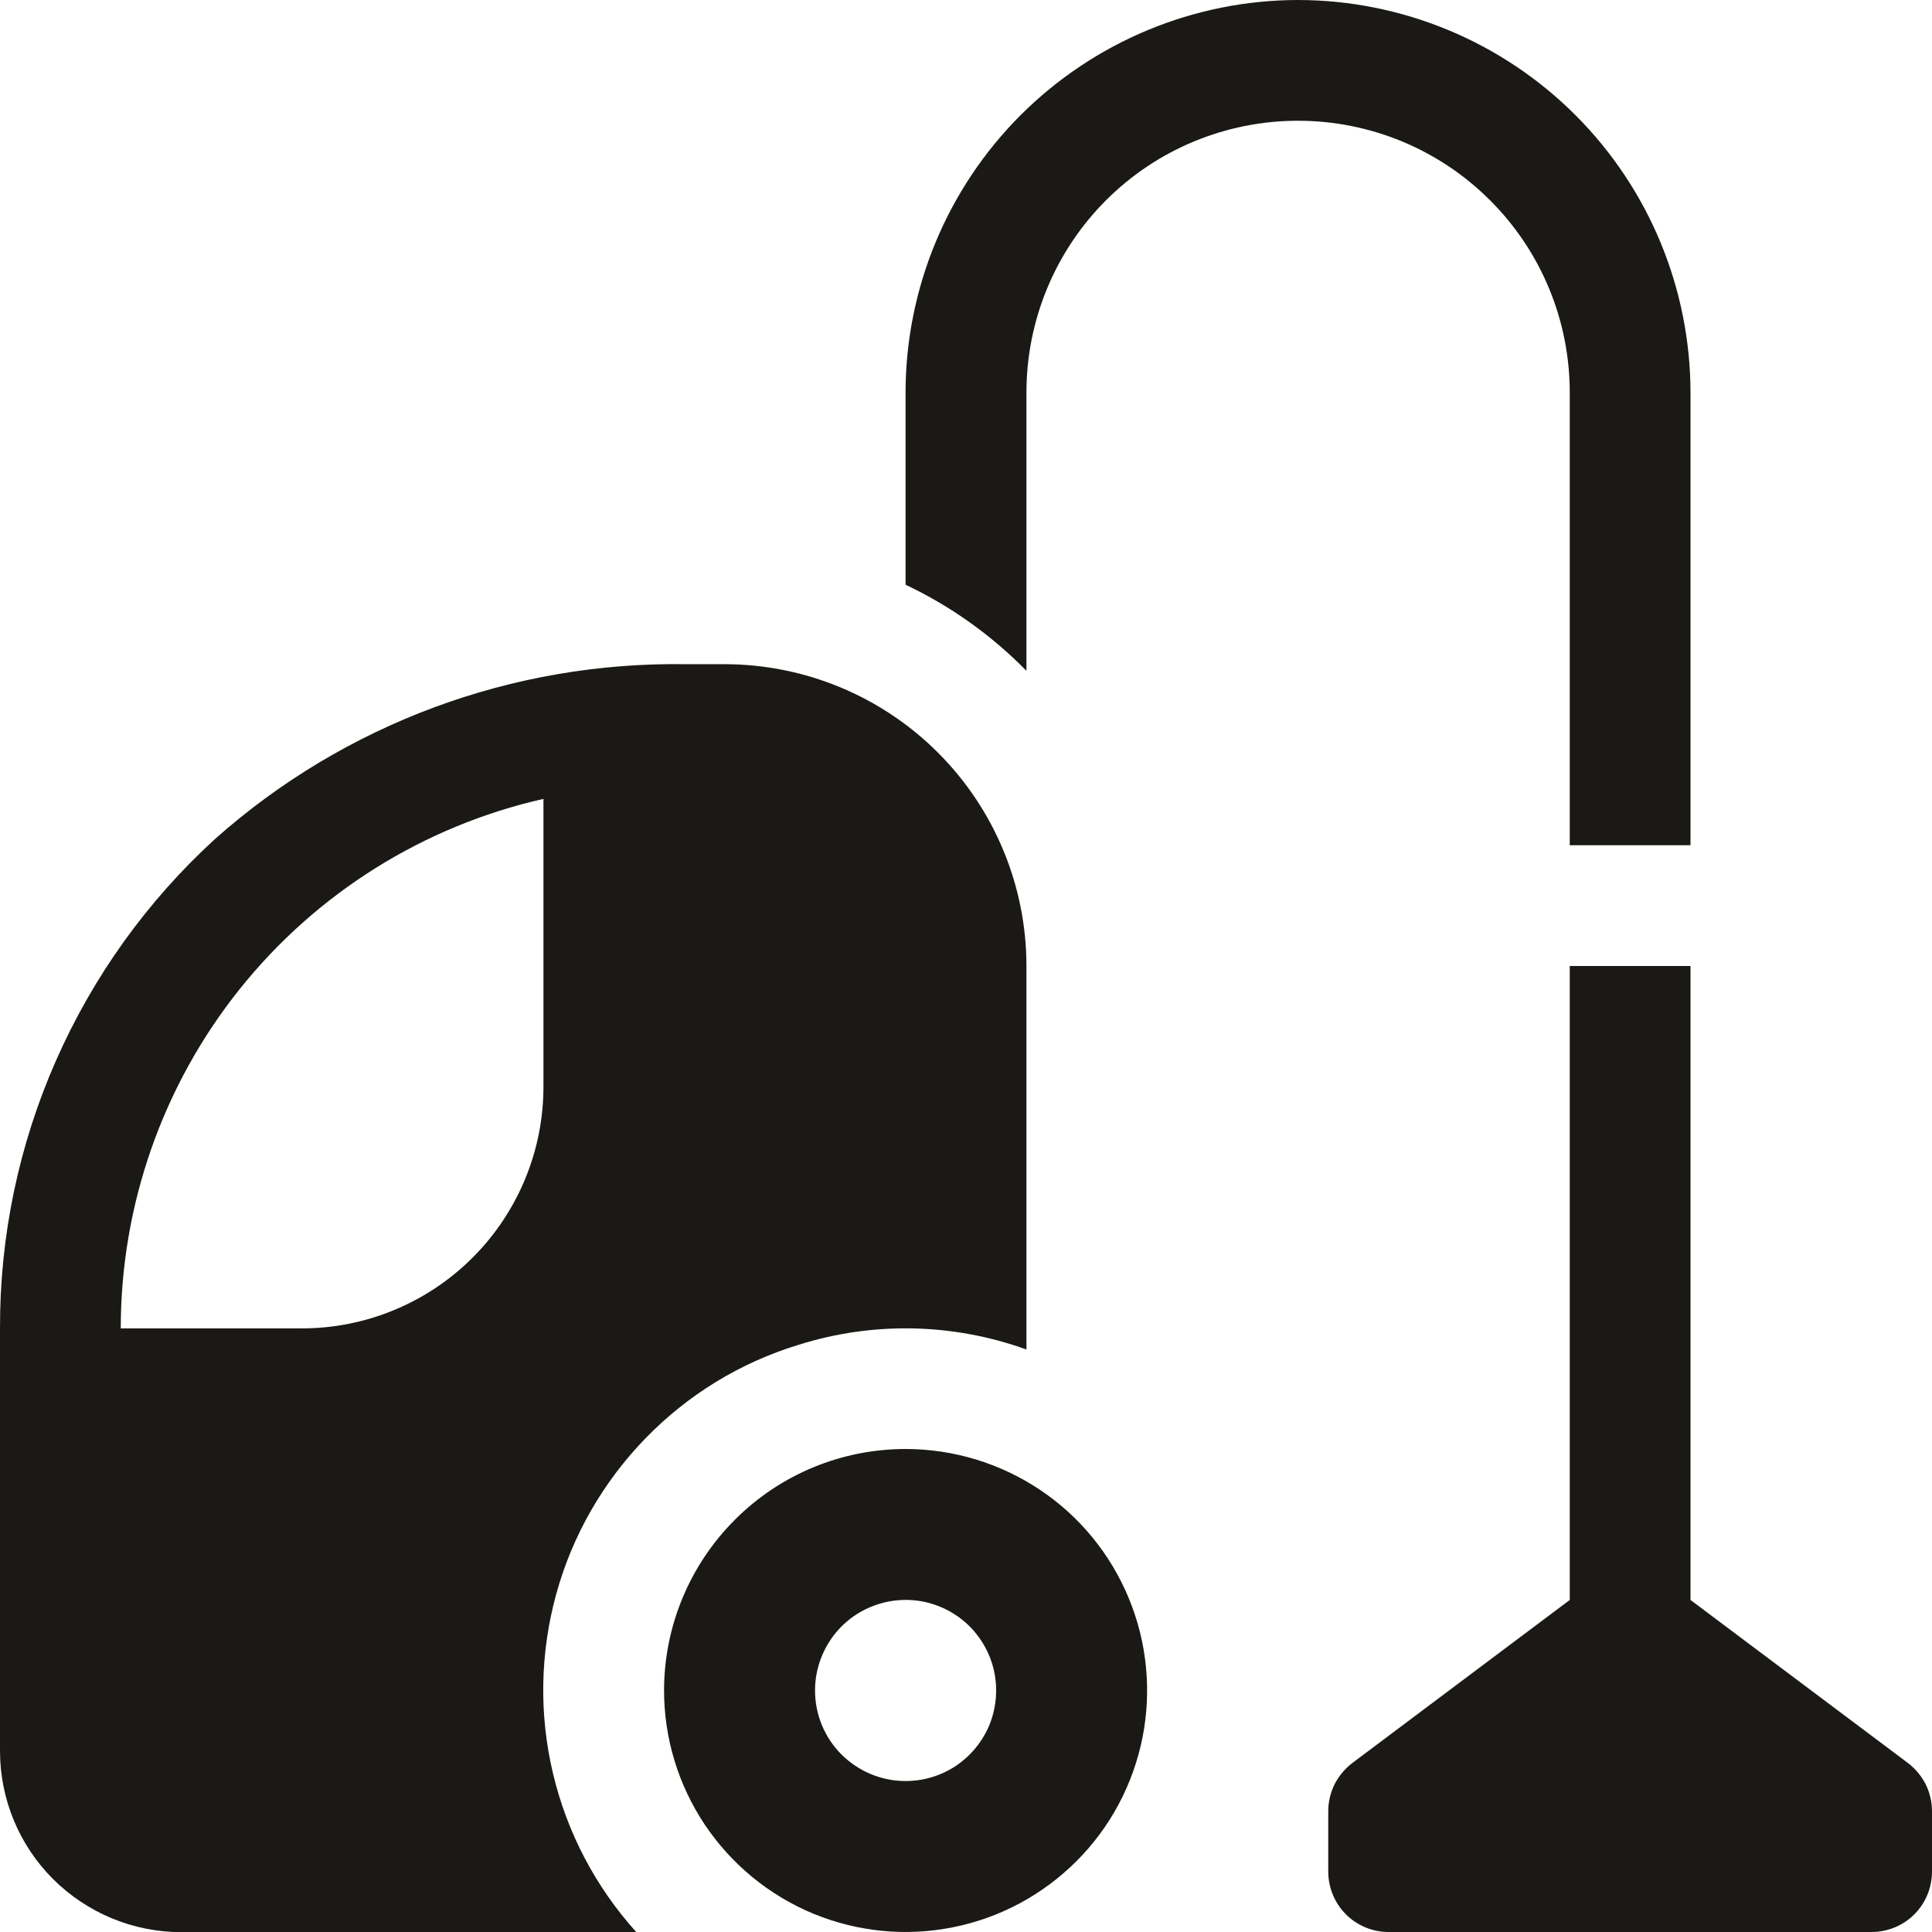 <svg width="14" height="14" viewBox="0 0 14 14" fill="none" xmlns="http://www.w3.org/2000/svg">
<g clip-path="url(#clip0_5693_53383)">
<path d="M13.825 12.775L12.25 11.594V7H11.375V11.594L9.8 12.775C9.746 12.816 9.702 12.869 9.671 12.929C9.641 12.99 9.625 13.057 9.625 13.125V13.562C9.625 13.678 9.671 13.79 9.753 13.872C9.835 13.954 9.946 14 10.062 14H13.562C13.678 14 13.79 13.954 13.872 13.872C13.954 13.79 14 13.678 14 13.562V13.125C14 13.057 13.984 12.99 13.954 12.929C13.923 12.869 13.879 12.816 13.825 12.775Z" fill="#1A1916"/>
<path d="M6.562 10.5C6.909 10.5 7.247 10.603 7.535 10.795C7.823 10.987 8.047 11.261 8.179 11.58C8.312 11.9 8.346 12.252 8.279 12.591C8.211 12.931 8.045 13.243 7.8 13.487C7.555 13.732 7.243 13.899 6.904 13.966C6.564 14.034 6.213 13.999 5.893 13.867C5.573 13.734 5.3 13.51 5.107 13.222C4.915 12.934 4.812 12.596 4.812 12.25C4.812 11.786 4.997 11.341 5.325 11.013C5.653 10.684 6.098 10.5 6.562 10.5ZM6.562 12.906C6.692 12.906 6.819 12.868 6.927 12.796C7.035 12.723 7.119 12.621 7.169 12.501C7.218 12.381 7.231 12.249 7.206 12.122C7.181 11.995 7.118 11.878 7.027 11.786C6.935 11.694 6.818 11.632 6.691 11.606C6.563 11.581 6.431 11.594 6.311 11.644C6.191 11.693 6.089 11.777 6.017 11.885C5.945 11.993 5.906 12.12 5.906 12.25C5.906 12.424 5.975 12.591 6.098 12.714C6.222 12.837 6.388 12.906 6.562 12.906Z" fill="#1A1916"/>
<path d="M1.56 6.078C2.498 5.245 3.714 4.794 4.969 4.813H5.25C5.83 4.813 6.387 5.044 6.797 5.454C7.207 5.864 7.438 6.42 7.438 7.001V9.779C6.906 9.587 6.326 9.575 5.787 9.745C5.366 9.873 4.985 10.106 4.678 10.422C4.371 10.738 4.148 11.125 4.031 11.55C3.914 11.974 3.905 12.421 4.007 12.85C4.108 13.278 4.316 13.674 4.611 14.001H1.313C0.964 14.001 0.631 13.862 0.384 13.616C0.138 13.37 1.6655e-05 13.036 1.6655e-05 12.688V9.626C-0.002 8.958 0.136 8.298 0.405 7.687C0.674 7.076 1.067 6.528 1.56 6.078ZM2.188 9.626C2.652 9.626 3.097 9.441 3.425 9.113C3.753 8.785 3.938 8.34 3.938 7.876V5.789C3.068 5.986 2.291 6.473 1.734 7.171C1.178 7.868 0.875 8.734 0.875 9.626H2.188Z" fill="#1A1916"/>
<path d="M9.406 0C8.652 0.001 7.93 0.301 7.396 0.834C6.863 1.367 6.563 2.09 6.562 2.844V4.237C6.889 4.392 7.185 4.603 7.438 4.861V2.844C7.438 2.322 7.645 1.821 8.014 1.452C8.383 1.082 8.884 0.875 9.406 0.875C9.928 0.875 10.429 1.082 10.798 1.452C11.168 1.821 11.375 2.322 11.375 2.844V6.125H12.25V2.844C12.249 2.09 11.949 1.367 11.416 0.834C10.883 0.301 10.16 0.001 9.406 0Z" fill="#1A1916"/>
</g>
<defs>
<clipPath id="clip0_5693_53383">
<rect width="14" height="14" fill="white"/>
</clipPath>
</defs>
</svg>
